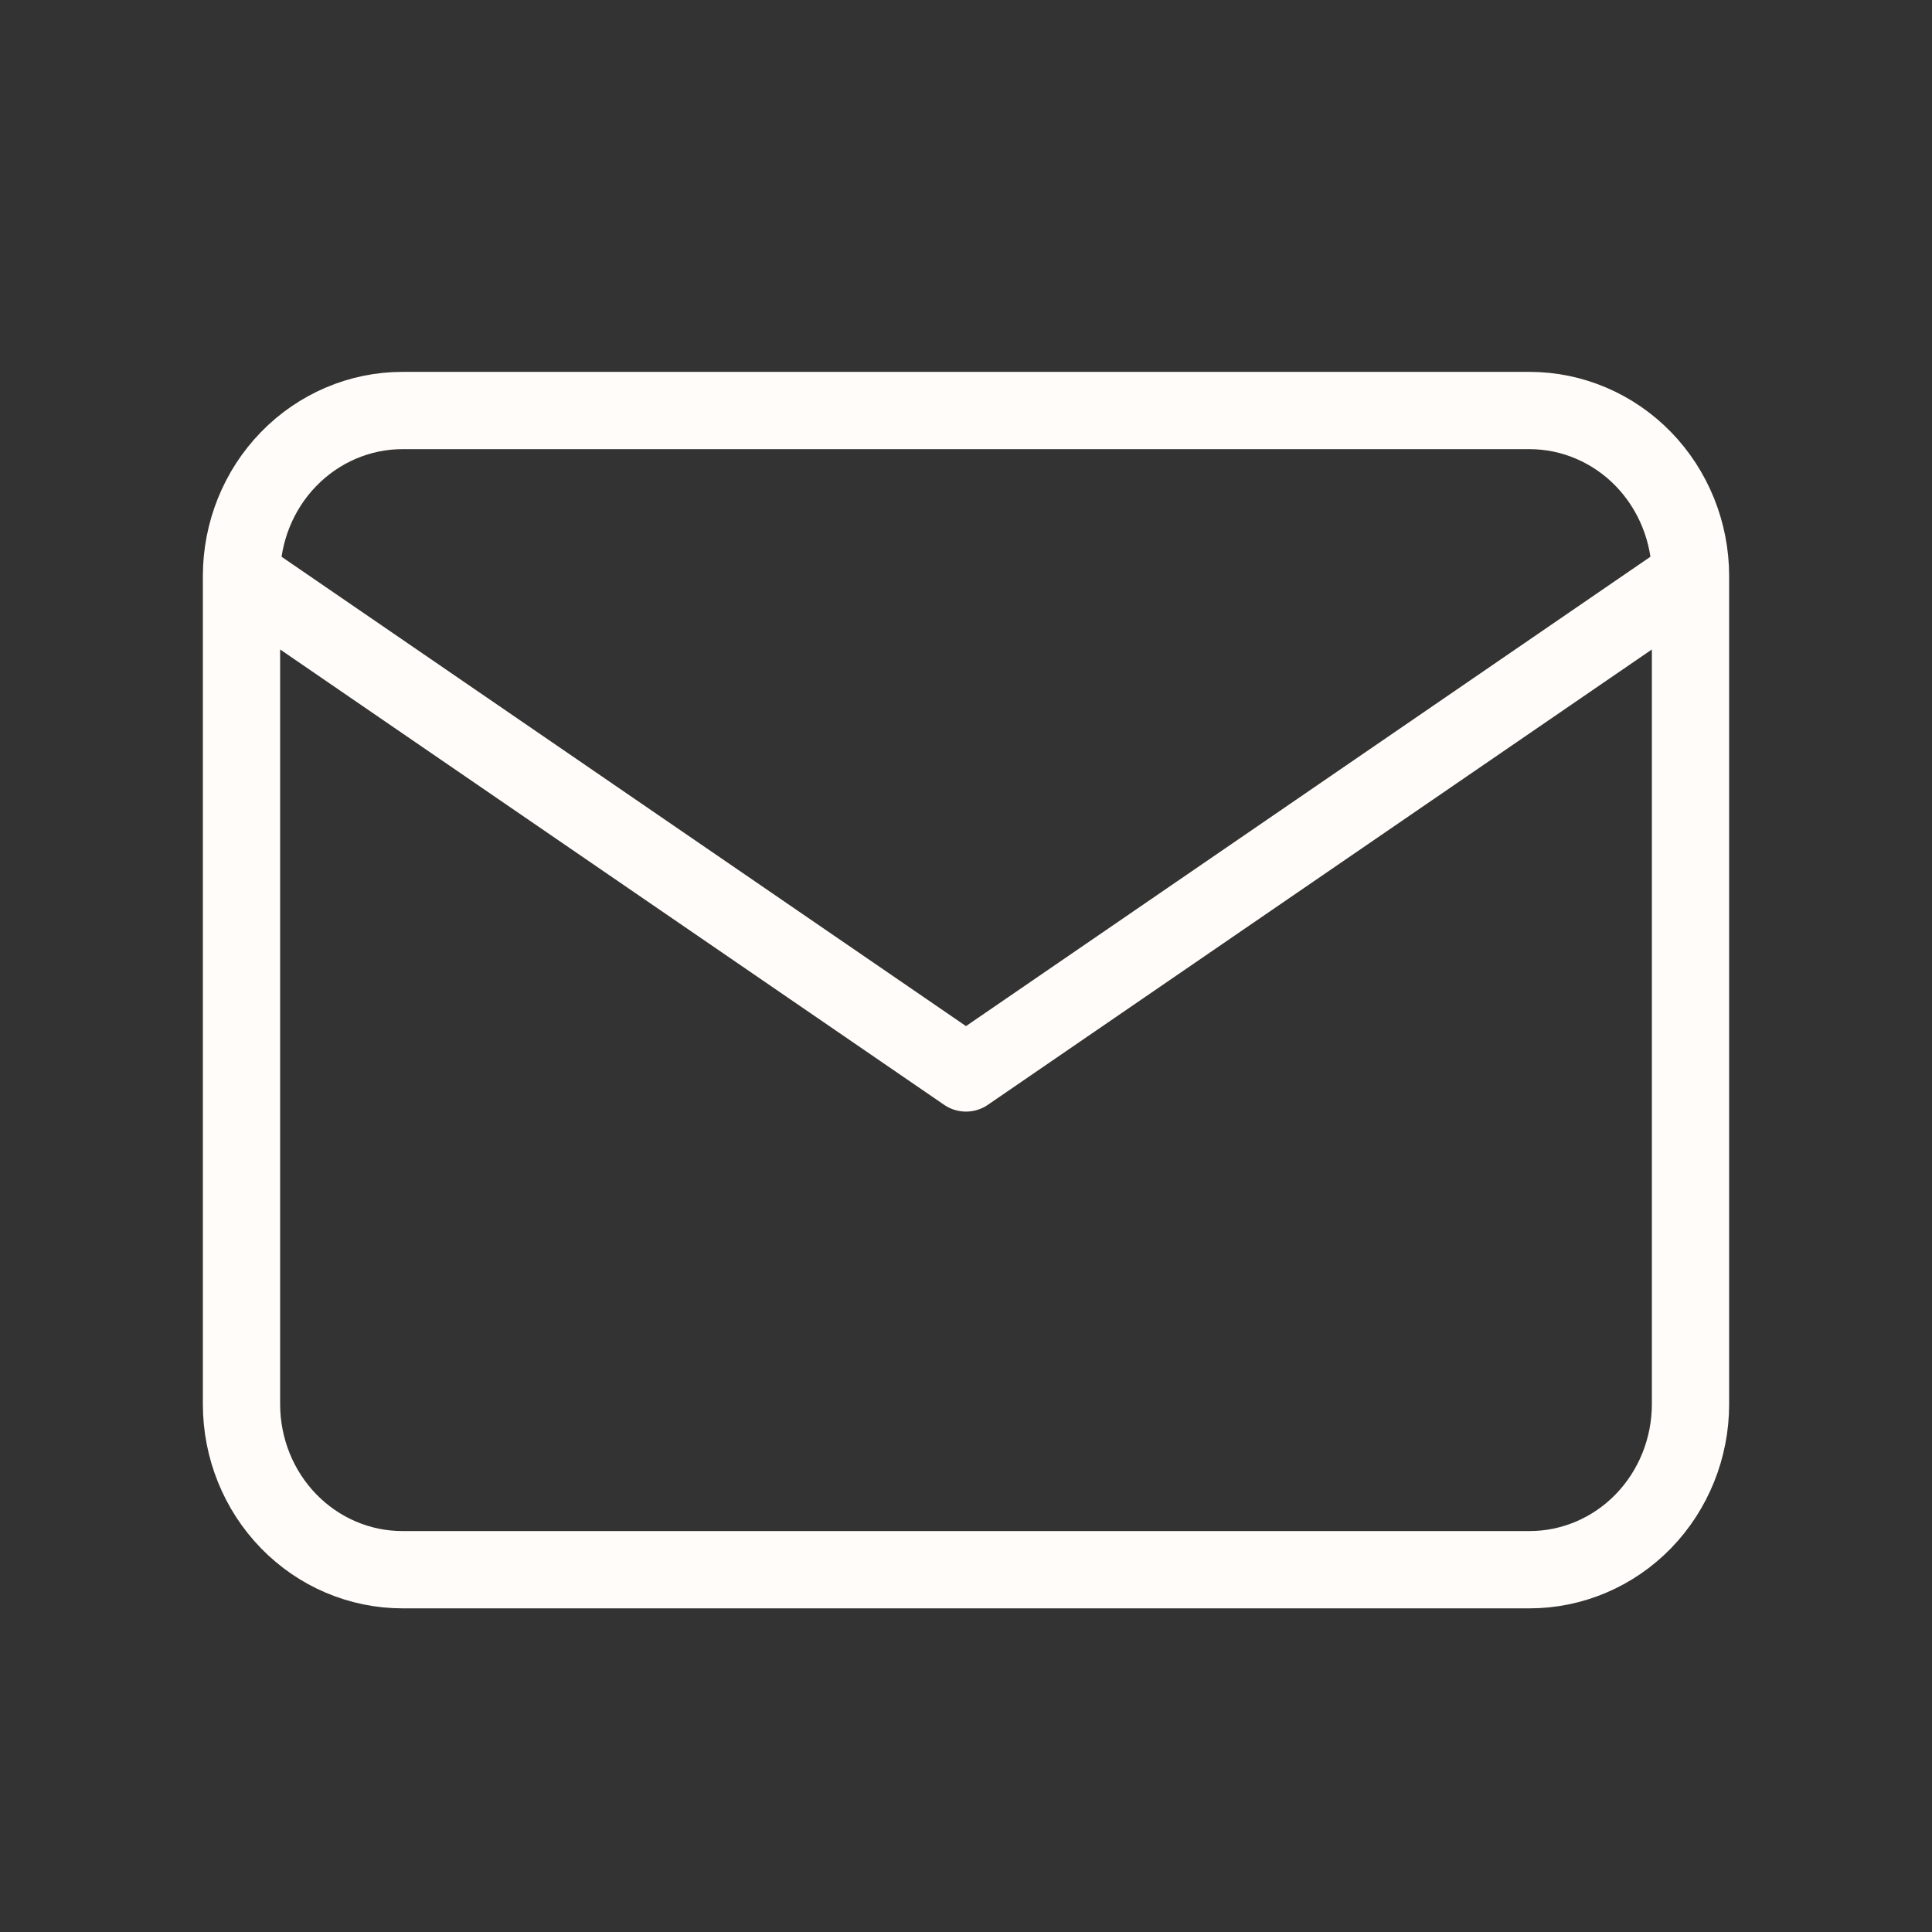 <?xml version="1.0" encoding="UTF-8"?> <svg xmlns="http://www.w3.org/2000/svg" width="25" height="25" viewBox="0 0 25 25" fill="none"><rect x="0" y="0" width="25" height="25" fill="#333333" stroke="none"/><path d="M3.125 7.455C3.125 6.887 3.344 6.342 3.735 5.94C4.126 5.538 4.656 5.312 5.208 5.312H19.792C20.344 5.312 20.874 5.538 21.265 5.94C21.655 6.342 21.875 6.887 21.875 7.455M3.125 7.455V18.17C3.125 18.738 3.344 19.283 3.735 19.685C4.126 20.087 4.656 20.312 5.208 20.312H19.792C20.344 20.312 20.874 20.087 21.265 19.685C21.655 19.283 21.875 18.738 21.875 18.17V7.455M3.125 7.455L12.5 13.884L21.875 7.455" stroke="#FFFCF9" stroke-linecap="round" stroke-linejoin="round"></path></svg> 